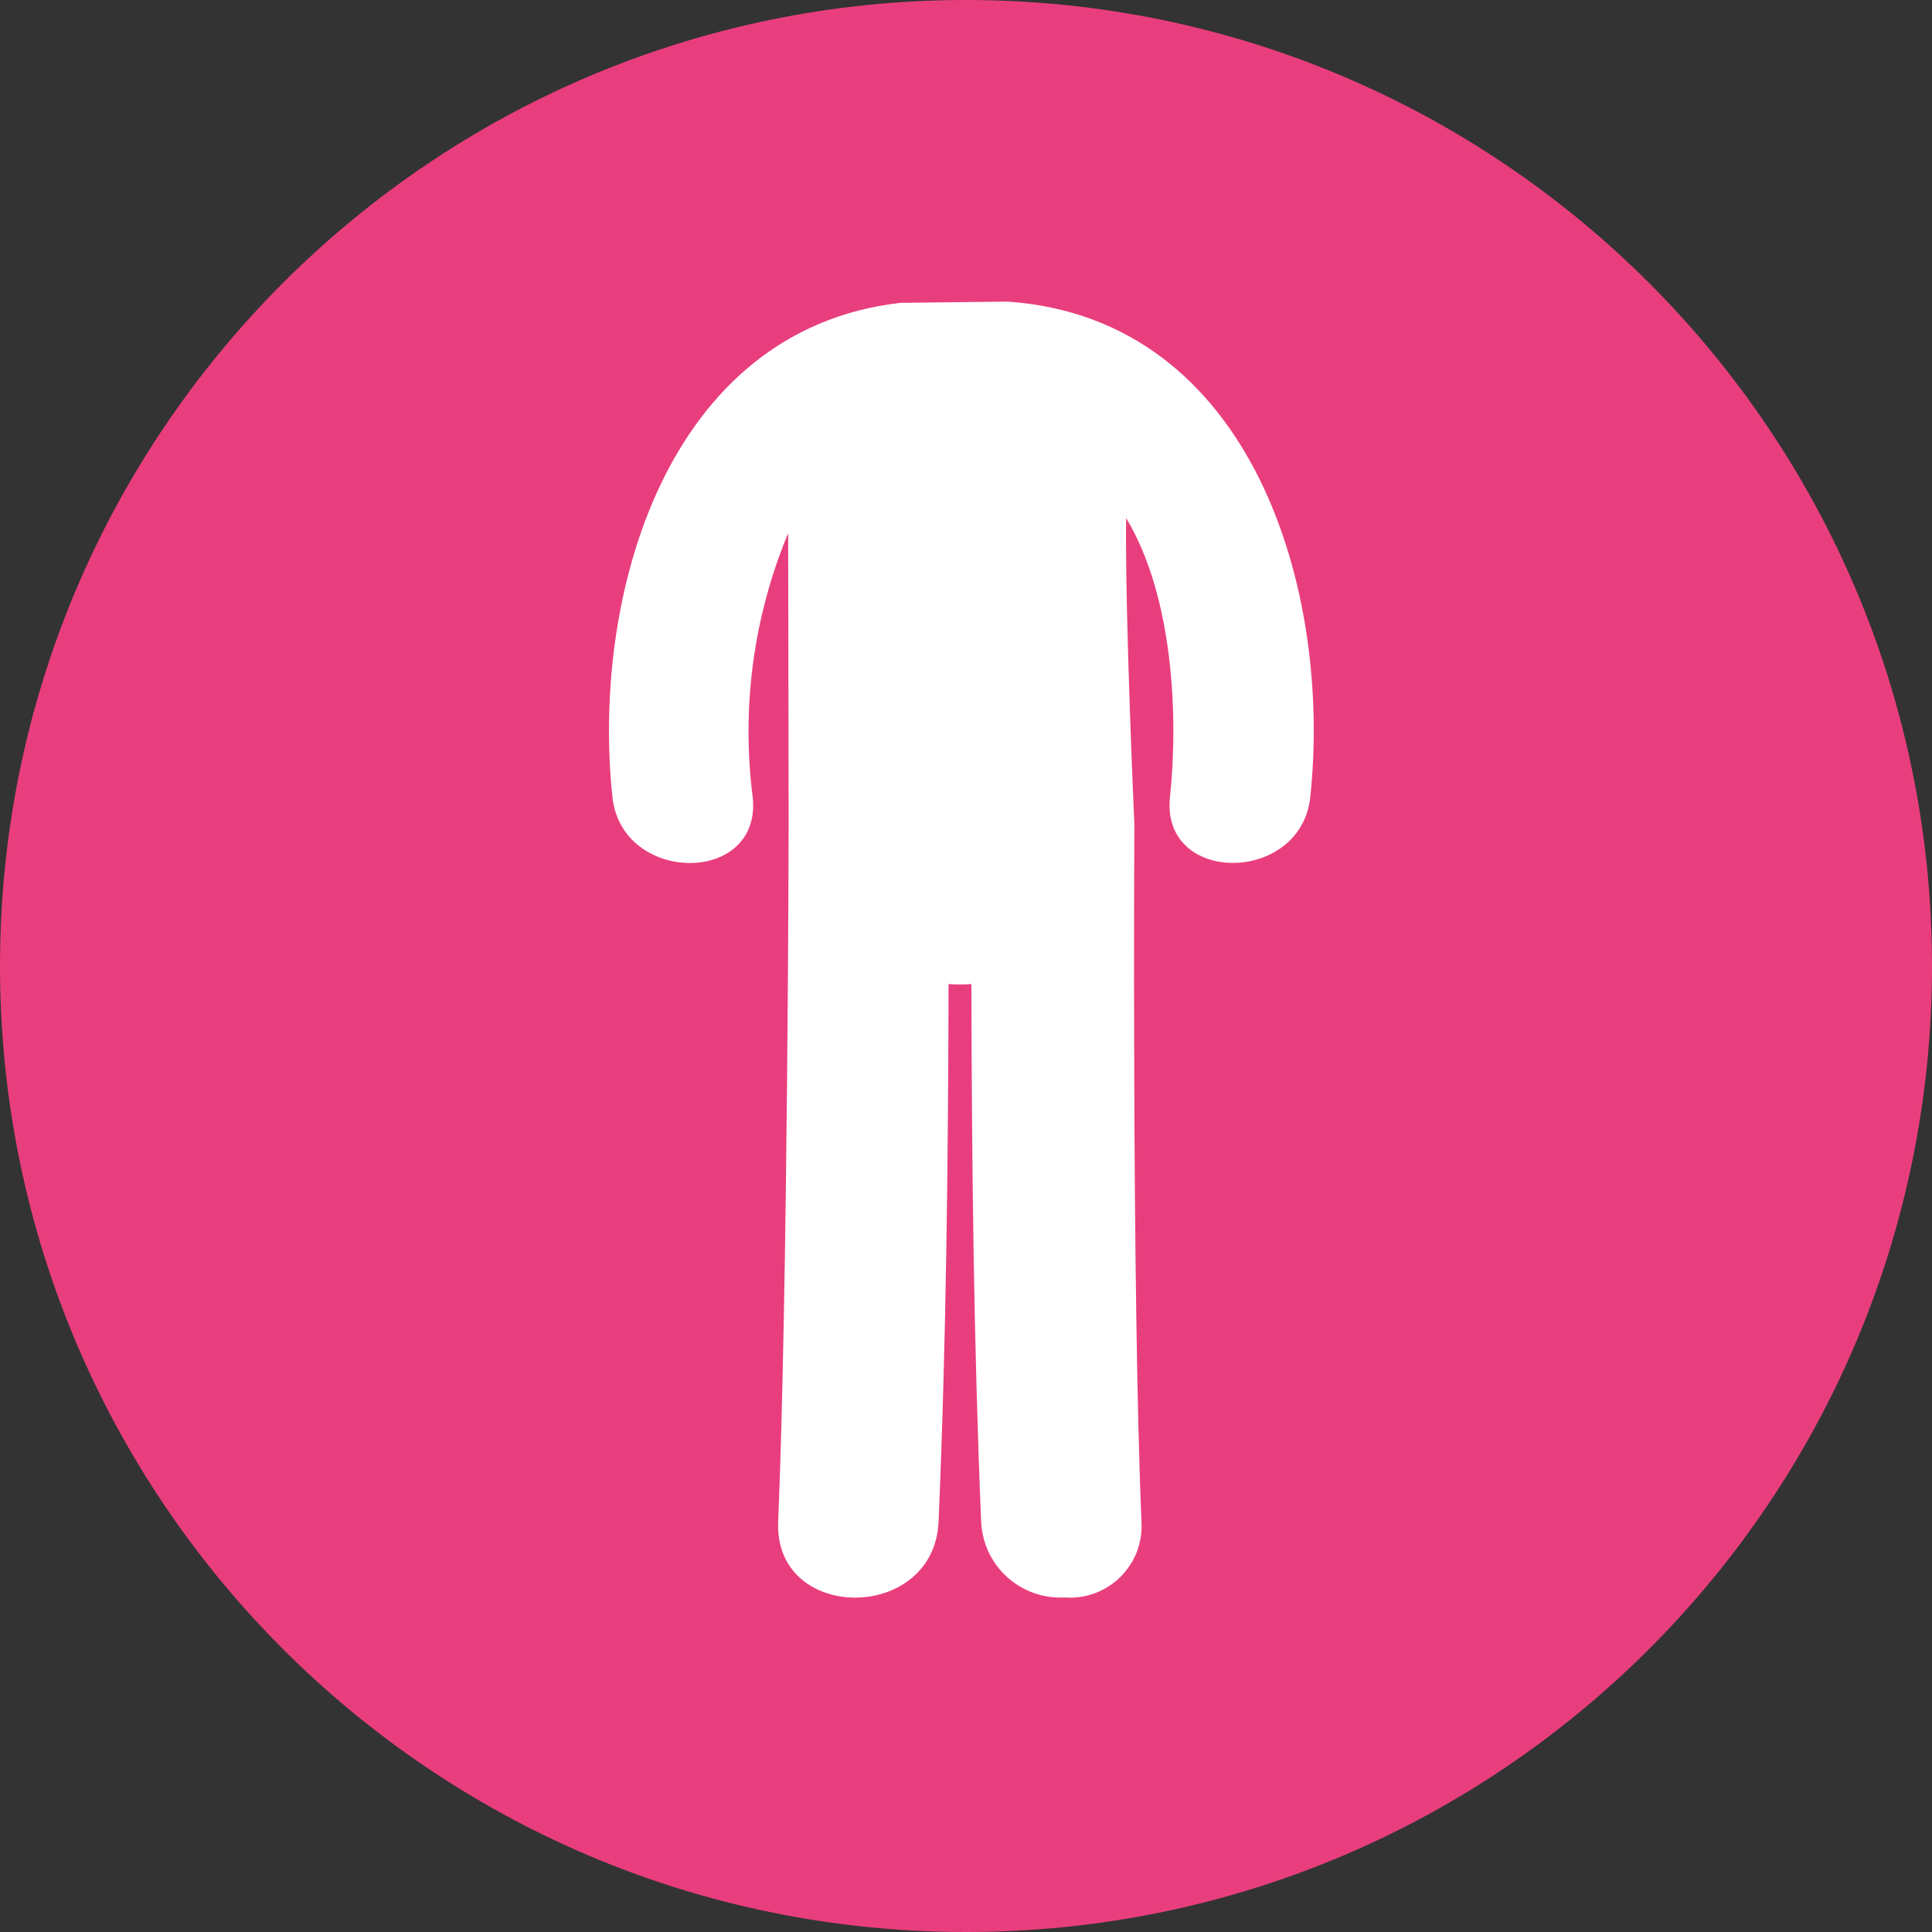 <?xml version="1.0" encoding="UTF-8"?> <svg xmlns="http://www.w3.org/2000/svg" width="50" height="50" viewBox="0 0 50 50" fill="none"><rect x="0" y="0" width="50" height="50" fill="#333333" stroke="none"/><path d="M25 50C38.807 50 50 38.807 50 25C50 11.193 38.807 0 25 0C11.193 0 0 11.193 0 25C0 38.807 11.193 50 25 50Z" fill="#E93E7D"></path><path d="M25.392 39.377C25.198 34.744 25.151 30.107 25.139 25.468C24.942 25.481 24.745 25.481 24.549 25.468C24.537 30.107 24.489 34.744 24.29 39.379C24.18 41.997 20.029 42.007 20.139 39.379C20.388 33.465 20.41 21.314 20.41 21.314L20.398 13.798C19.5 15.956 19.183 18.311 19.48 20.629C19.724 22.915 16.09 22.892 15.85 20.629C15.295 15.396 17.257 8.533 23.297 7.838L26.076 7.805C32.422 8.245 34.477 15.286 33.91 20.627C33.67 22.889 30.036 22.912 30.279 20.627C30.494 18.596 30.381 15.461 29.144 13.406C29.114 15.974 29.357 21.314 29.357 21.314C29.357 21.314 29.291 33.46 29.541 39.374C29.558 39.639 29.518 39.904 29.425 40.152C29.331 40.4 29.184 40.624 28.996 40.811C28.808 40.997 28.582 41.141 28.334 41.233C28.085 41.325 27.819 41.362 27.555 41.342C27.283 41.357 27.012 41.318 26.755 41.227C26.499 41.136 26.263 40.995 26.062 40.812C25.861 40.63 25.698 40.409 25.582 40.162C25.468 39.916 25.403 39.649 25.392 39.377Z" fill="white"></path></svg> 